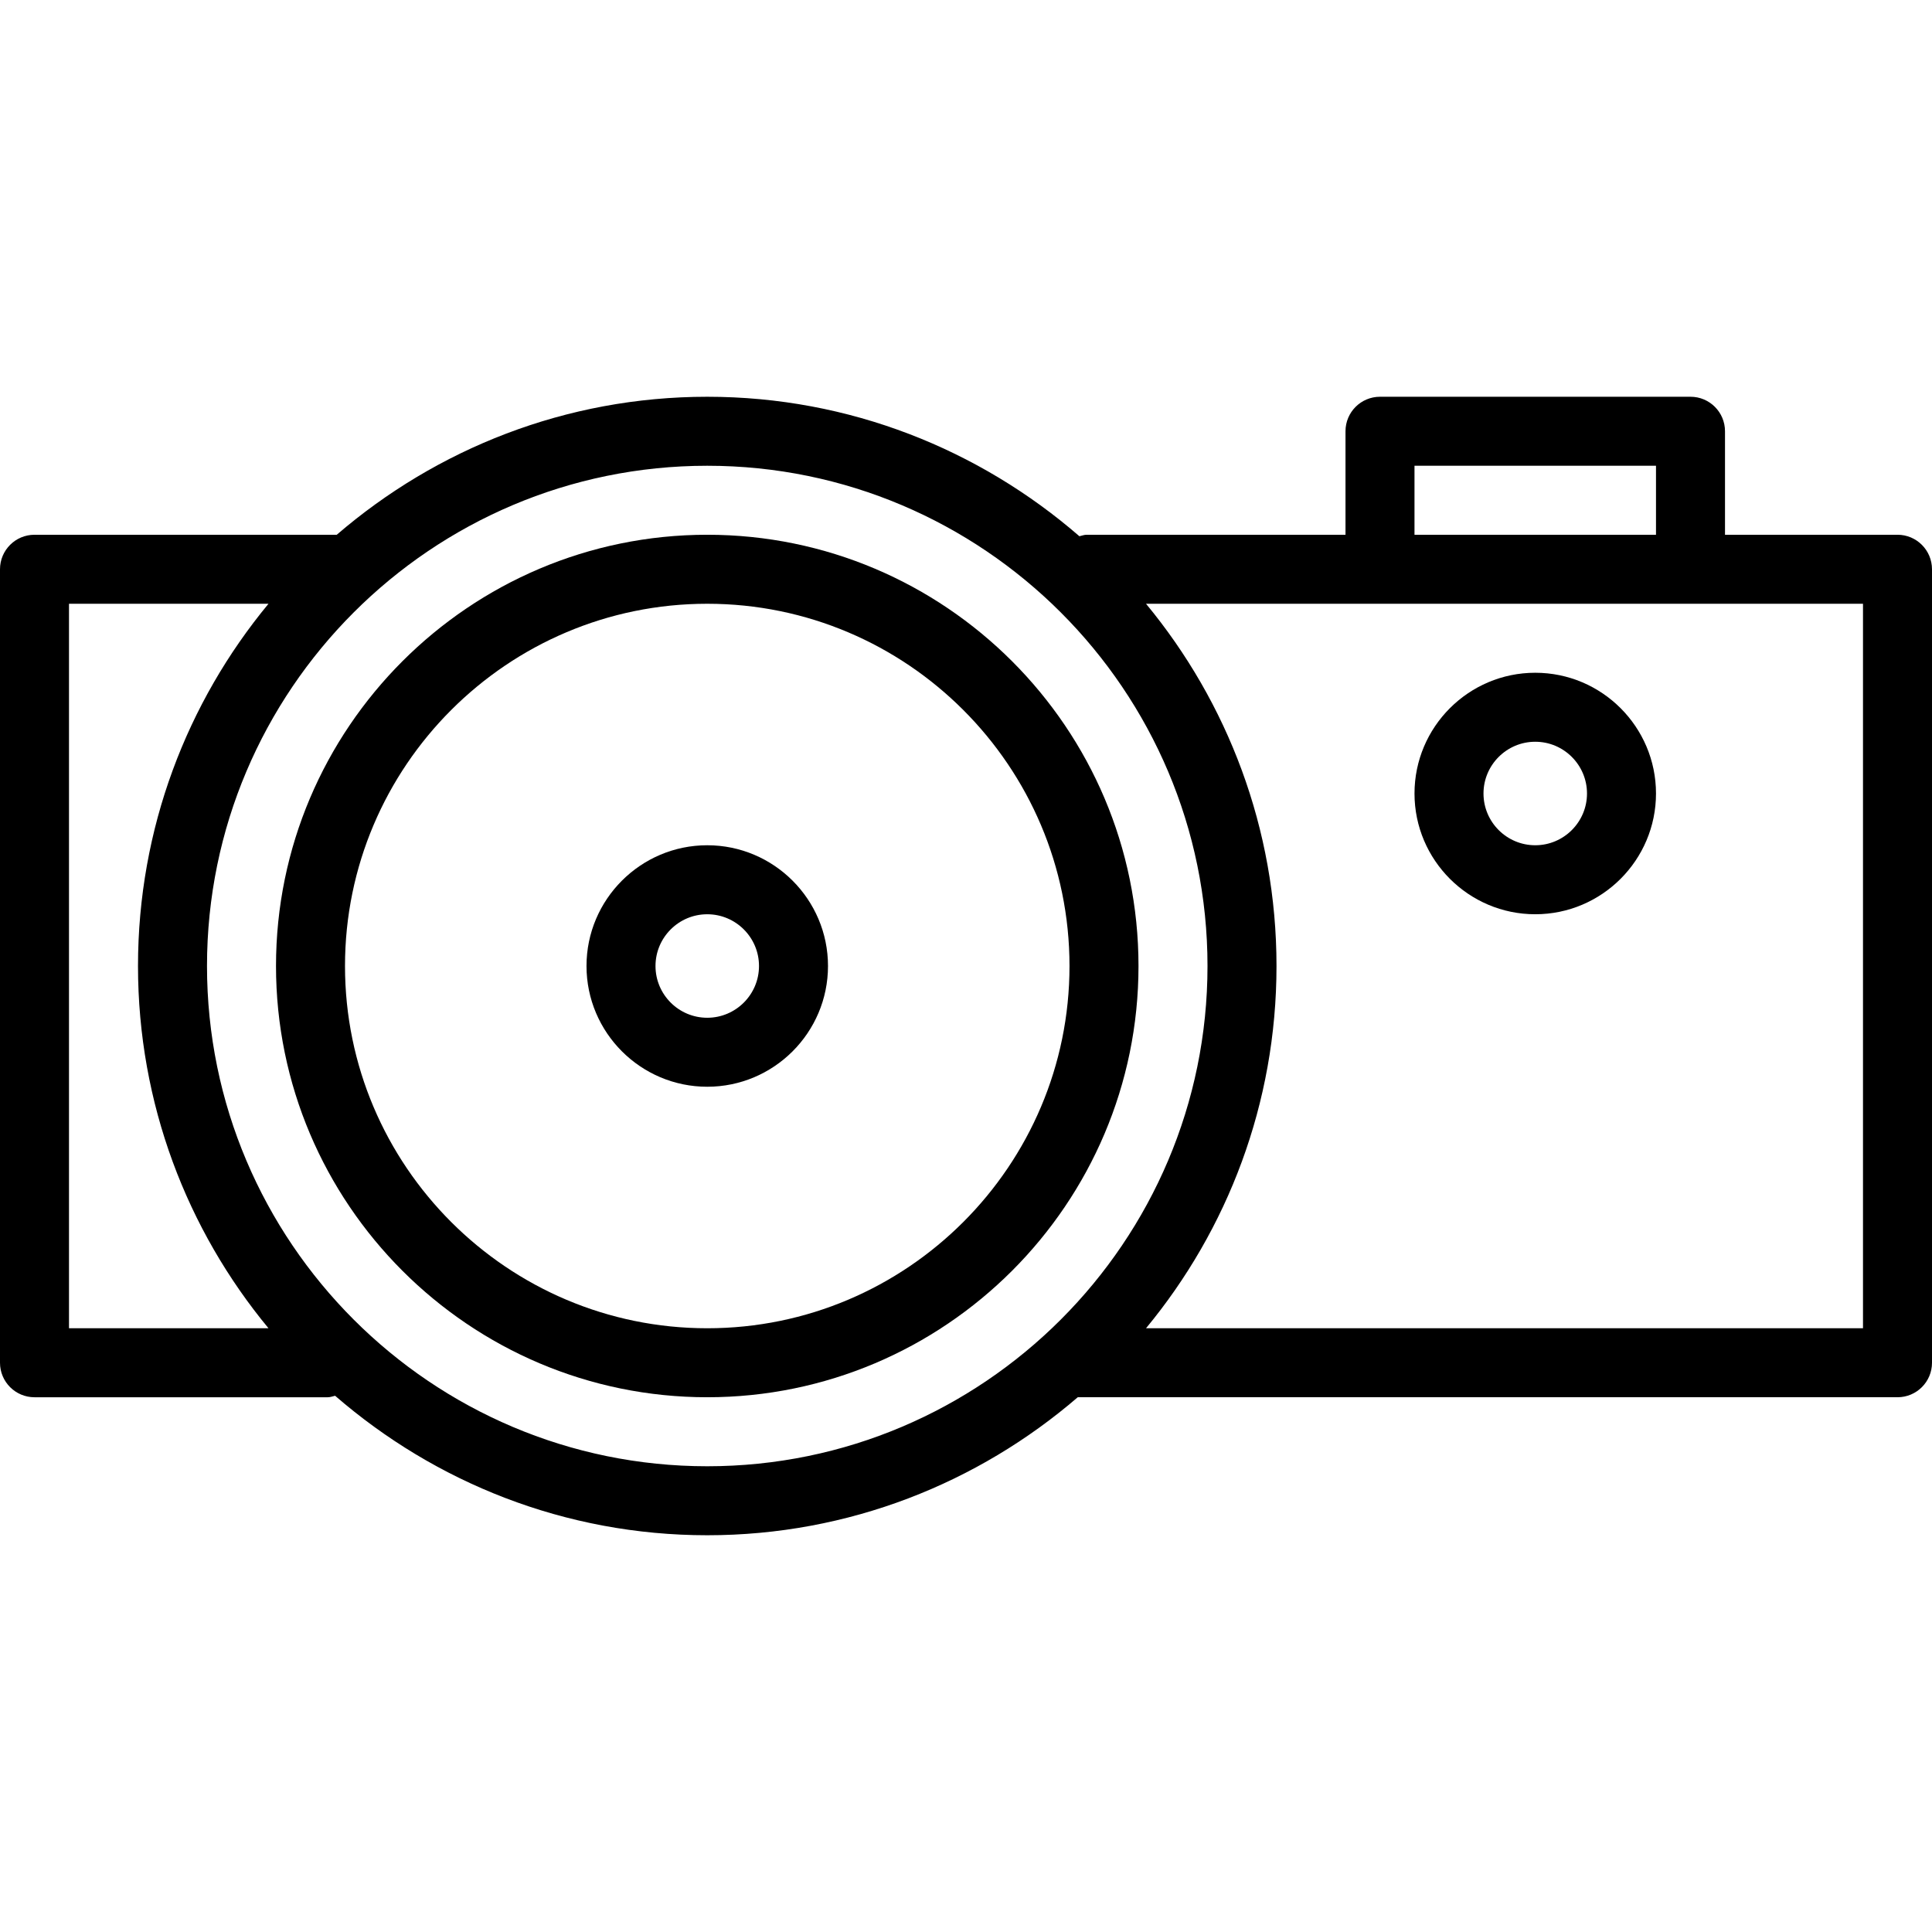 <?xml version="1.0" encoding="iso-8859-1"?>
<!-- Generator: Adobe Illustrator 19.0.0, SVG Export Plug-In . SVG Version: 6.00 Build 0)  -->
<svg version="1.1" id="Layer_1" xmlns="http://www.w3.org/2000/svg" xmlns:xlink="http://www.w3.org/1999/xlink" x="0px" y="0px"
	 viewBox="0 0 222.134 222.134" style="enable-background:new 0 0 222.134 222.134;" xml:space="preserve">
<g>
	<g>
		<g>
			<path d="M218.167,61.484h-19.833v-11.9c0-2.192-1.776-3.967-3.967-3.967h-35.7c-2.19,0-3.967,1.774-3.967,3.967v11.9h-29.75
				c-0.3,0-0.564,0.107-0.845,0.171c-11.487-9.961-26.427-16.037-42.788-16.037c-16.27,0-31.139,6.005-42.6,15.867H3.967
				C1.776,61.484,0,63.259,0,65.451v91.233c0,2.192,1.776,3.967,3.967,3.967h33.717c0.3,0,0.564-0.108,0.845-0.171
				c11.486,9.96,26.427,16.037,42.788,16.037c16.27,0,31.139-6.005,42.6-15.867h94.25c2.19,0,3.967-1.774,3.967-3.967V65.451
				C222.133,63.259,220.357,61.484,218.167,61.484z M162.633,53.551H190.4v7.933h-27.767V53.551z M7.933,152.718v-83.3H30.87
				c-9.366,11.325-15.003,25.841-15.003,41.65c0,15.809,5.637,30.325,15.003,41.65H7.933z M81.317,168.585
				c-31.714,0-57.517-25.803-57.517-57.517c0-31.714,25.803-57.517,57.517-57.517s57.517,25.803,57.517,57.517
				S113.031,168.585,81.317,168.585z M214.2,152.718h-82.436c9.366-11.325,15.003-25.841,15.003-41.65
				c0-15.809-5.637-30.325-15.003-41.65h26.903h35.7H214.2V152.718z"/>
			<path d="M81.317,61.484c-27.341,0-49.583,22.243-49.583,49.583c0,27.34,22.243,49.583,49.583,49.583
				c27.34,0,49.583-22.243,49.583-49.583C130.9,83.727,108.657,61.484,81.317,61.484z M81.317,152.718
				c-22.965,0-41.65-18.683-41.65-41.65c0-22.967,18.685-41.65,41.65-41.65c22.965,0,41.65,18.683,41.65,41.65
				C122.967,134.035,104.282,152.718,81.317,152.718z"/>
			<path d="M81.317,97.184c-7.654,0-13.883,6.229-13.883,13.883s6.229,13.883,13.883,13.883S95.2,118.722,95.2,111.068
				S88.971,97.184,81.317,97.184z M81.317,117.018c-3.281,0-5.95-2.669-5.95-5.95s2.669-5.95,5.95-5.95s5.95,2.669,5.95,5.95
				C87.267,114.348,84.597,117.018,81.317,117.018z"/>
			<path d="M176.517,77.351c-7.654,0-13.883,6.229-13.883,13.883c0,7.654,6.229,13.883,13.883,13.883S190.4,98.888,190.4,91.234
				C190.4,83.58,184.171,77.351,176.517,77.351z M176.517,97.184c-3.281,0-5.95-2.669-5.95-5.95c0-3.281,2.669-5.95,5.95-5.95
				c3.281,0,5.95,2.669,5.95,5.95C182.467,94.515,179.797,97.184,176.517,97.184z"/>
		</g>
	</g>
</g>
<g>
</g>
<g>
</g>
<g>
</g>
<g>
</g>
<g>
</g>
<g>
</g>
<g>
</g>
<g>
</g>
<g>
</g>
<g>
</g>
<g>
</g>
<g>
</g>
<g>
</g>
<g>
</g>
<g>
</g>
</svg>
